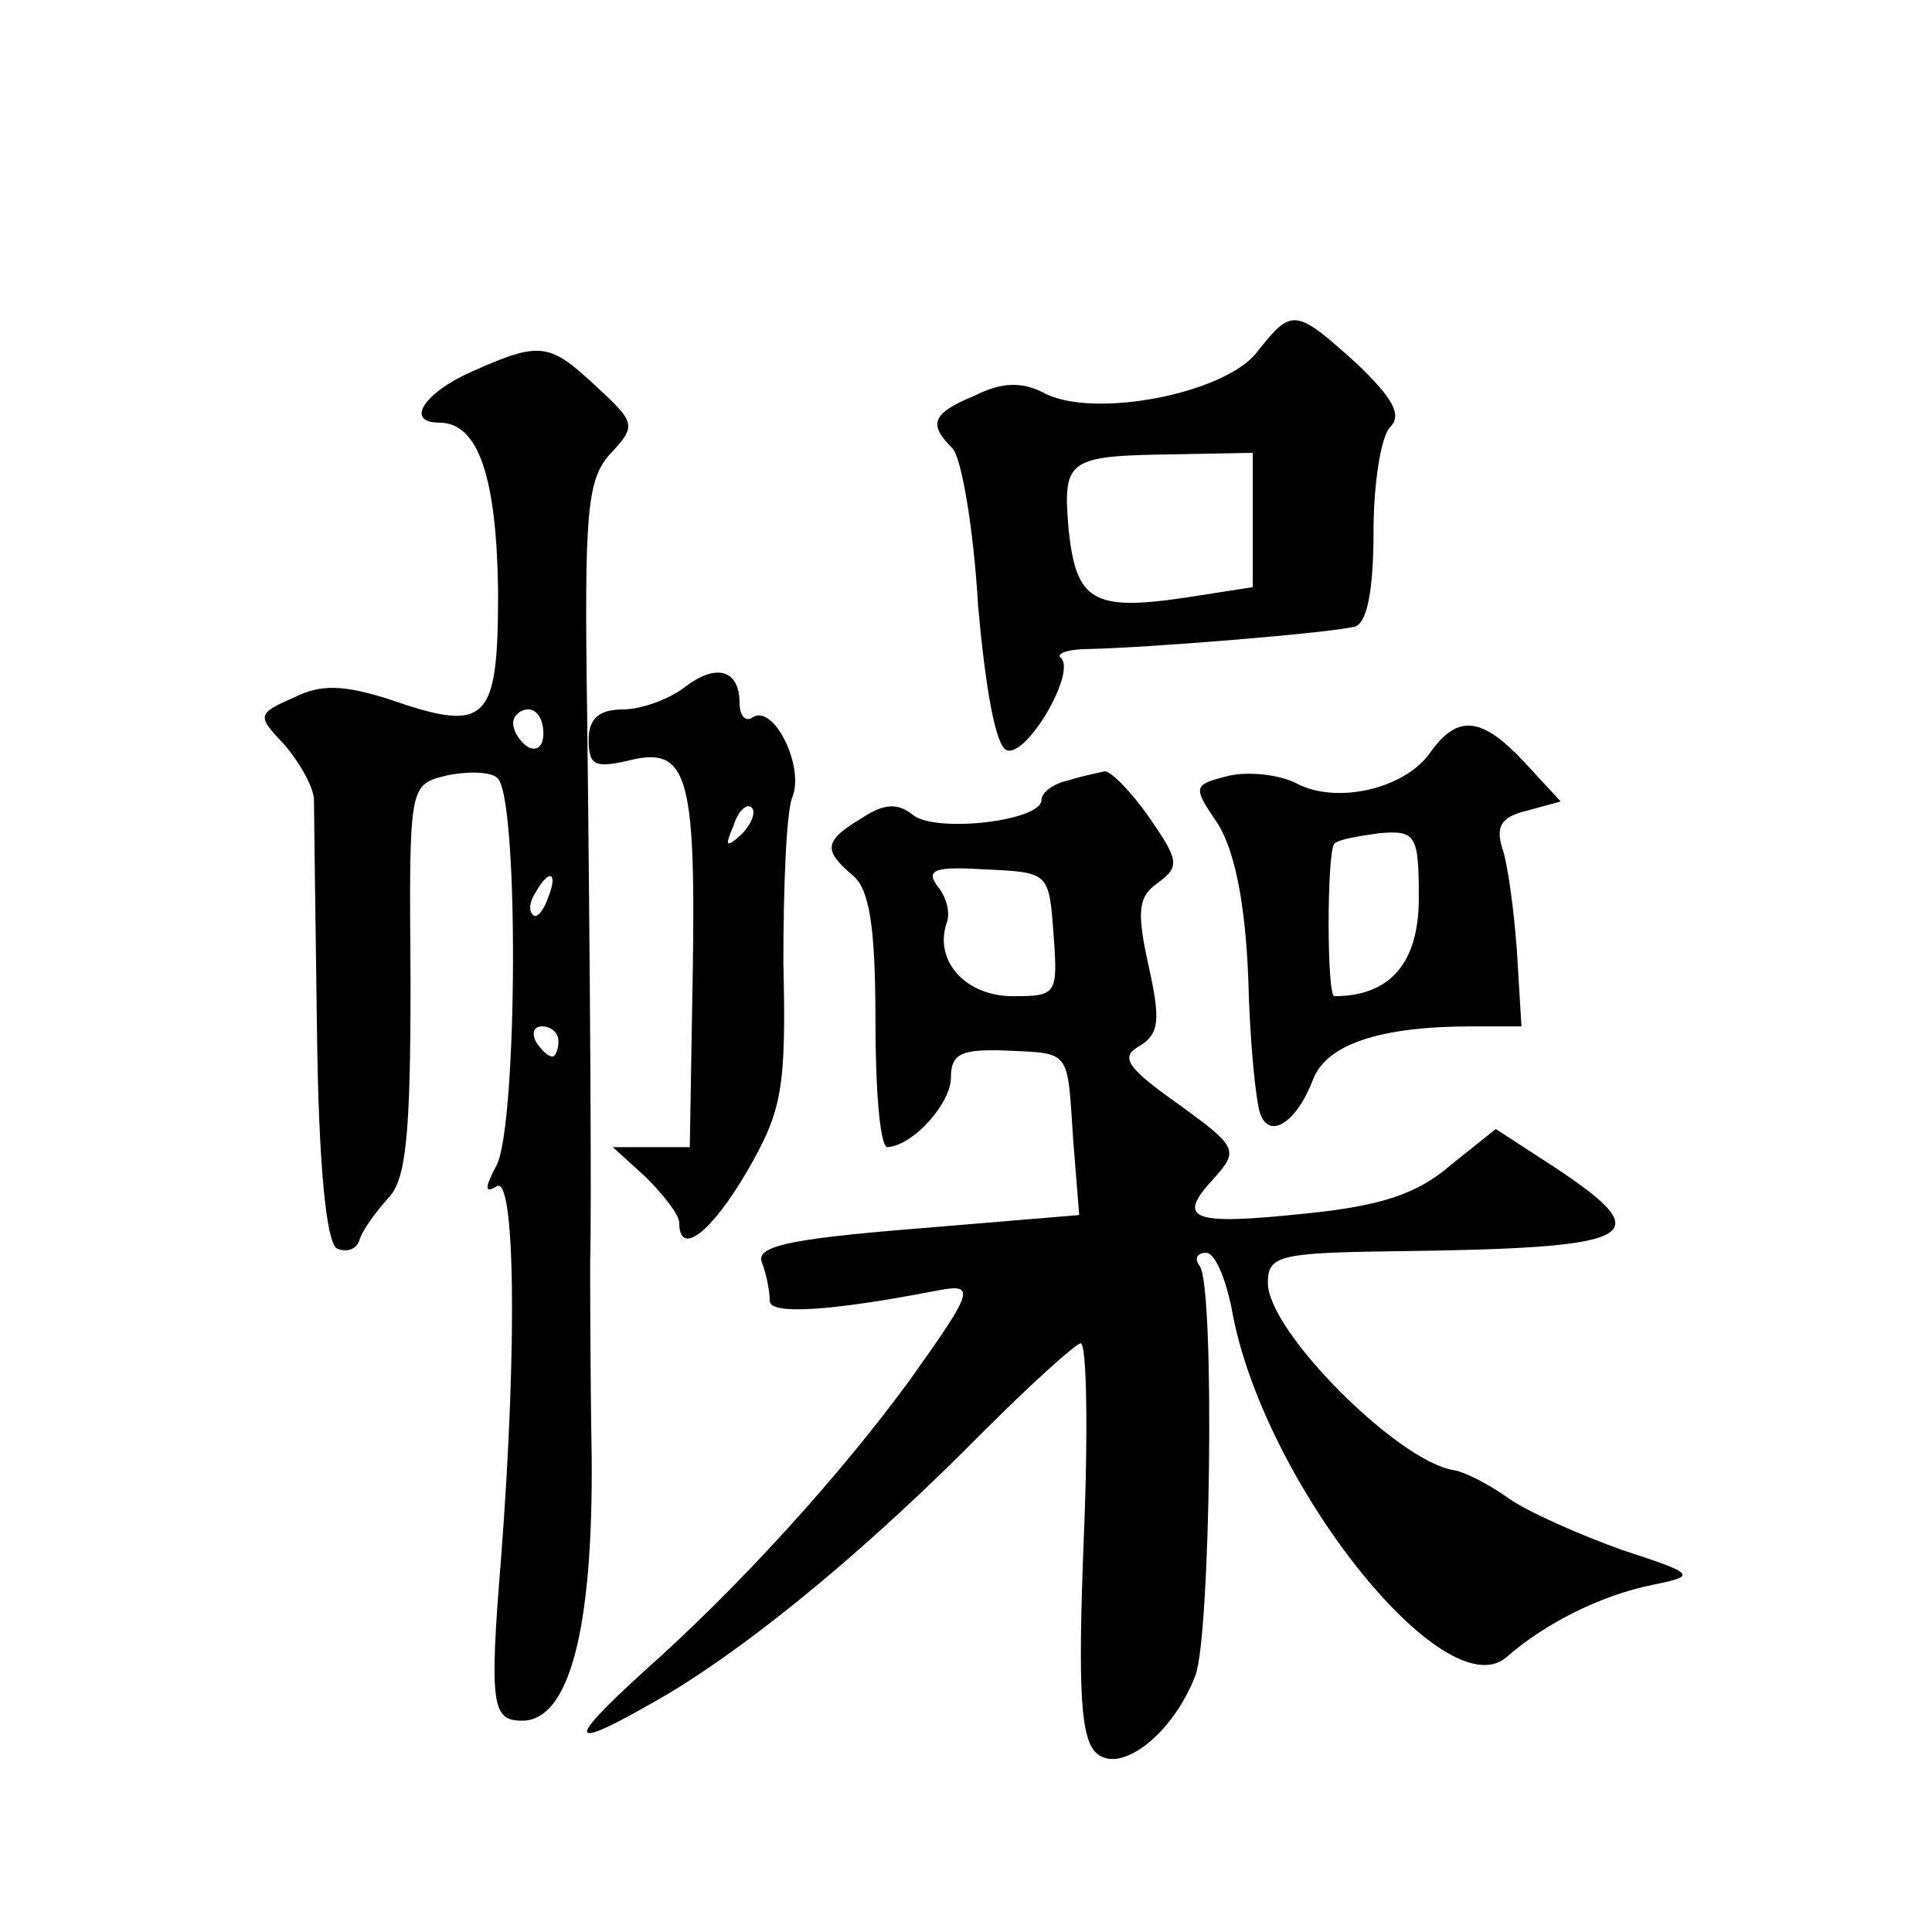 <?xml version="1.0" standalone="no"?>
<!DOCTYPE svg PUBLIC "-//W3C//DTD SVG 20010904//EN"
 "http://www.w3.org/TR/2001/REC-SVG-20010904/DTD/svg10.dtd">
<svg version="1.0" xmlns="http://www.w3.org/2000/svg"
 width="128pt" height="128pt" viewBox="0 0 128 128"
 preserveAspectRatio="xMidYMid meet">
<g transform="translate(0,128) scale(0.1,-0.1)"
fill="#0" stroke="none">
<path d="M833 1047 c-21 -28 -110 -45 -142 -27 -14 7 -27 7 -45 -2 -29 -12 -31
-19 -15 -35 6 -6 14 -53 17 -104 5 -57 12 -94 19 -96 13 -5 46 51 36 61 -4 3 5
6 18 6 43 1 164 11 177 15 8 3 12 25 12 63 0 32 5 63 11 69 8 8 2 19 -22 42 -41
37 -43 37 -66 8z m-3 -111 l0 -45 -45 -7 c-61 -9 -72 -2 -77 45 -4 47 -1 49 70
50 l52 1 0 -44z M313 1034 c-32 -14 -45 -34 -22 -34 26 0 38 -36 39 -112 0 -87
-7 -94 -73 -71 -29 9 -44 10 -62 1 -25 -11 -25 -12 -6 -32 10 -12 19 -28 19 -36
0 -8 1 -77 2 -152 1 -88 6 -140 13 -145 6 -3 13 -1 15 5 2 7 11 19 19 28 12 12
15 41 15 144 -1 129 -1 130 23 136 13 3 29 3 34 -1 15 -8 14 -230 0 -257 -8 -15
-8 -19 0 -14 12 8 14 -102 3 -246 -8 -98 -6 -108 14 -108 31 0 47 60 46 175 -1
60 -1 119 -1 130 1 30 0 191 -2 362 -2 134 0 155 15 172 18 19 17 21 -9 45 -31
29 -37 30 -82 10z m47 -240 c0 -8 -4 -12 -10 -9 -5 3 -10 10 -10 16 0 5 5 9 10
9 6 0 10 -7 10 -16z m3 -109 c-3 -9 -8 -14 -10 -11 -3 3 -2 9 2 15 9 16 15 13 8
-4z m7 -95 c0 -5 -2 -10 -4 -10 -3 0 -8 5 -11 10 -3 6 -1 10 4 10 6 0 11 -4 11
-10z M454 825 c-10 -8 -29 -15 -41 -15 -16 0 -23 -6 -23 -20 0 -17 4 -19 26 -14
39 10 45 -8 43 -138 l-2 -118 -25 0 -26 0 22 -20 c12 -12 22 -25 22 -30 0 -23 21
-7 45 34 23 40 26 54 24 138 0 51 2 101 6 110 8 20 -12 61 -26 53 -5 -4 -9 1 -9
9 0 22 -15 27 -36 11z m37 -98 c-10 -9 -11 -8 -5 6 3 10 9 15 12 12 3 -3 0 -11
-7 -18z M948 782 c-17 -25 -63 -35 -89 -21 -12 6 -32 8 -45 5 -24 -6 -24 -7 -7
-32 11 -18 18 -52 20 -102 1 -42 5 -82 8 -90 6 -17 24 -6 35 23 9 23 44 35 105
35 l33 0 -3 50 c-2 27 -6 58 -10 69 -4 14 0 20 17 24 l22 6 -24 26 c-28 30 -44
32 -62 7z m-8 -97 c0 -43 -19 -65 -56 -65 -5 0 -5 95 0 101 3 3 16 5 30 7 24 2
26 -1 26 -43z M708 763 c-10 -2 -18 -8 -18 -13 0 -14 -70 -22 -85 -10 -10 8 -19
8 -34 -2 -25 -15 -26 -21 -6 -38 11 -9 15 -34 15 -96 0 -46 3 -84 8 -84 17 1 42
29 42 46 0 16 7 19 36 18 44 -2 41 1 45 -59 l4 -50 -108 -9 c-87 -7 -107 -12 -102
-23 3 -8 5 -19 5 -25 0 -9 39 -7 111 7 26 5 24 0 -18 -59 -46 -63 -113 -137 -176
-193 -55 -50 -51 -54 16 -15 58 35 133 97 209 174 32 32 61 58 64 58 4 0 5 -59
2 -130 -4 -102 -2 -133 9 -142 16 -13 50 13 65 52 10 26 13 255 3 271 -4 5 -2 9
4 9 6 0 13 -17 17 -37 20 -114 141 -266 182 -231 25 22 62 41 97 48 29 6 29 7 -20
23 -28 10 -62 25 -75 34 -14 10 -30 18 -37 19 -37 6 -123 92 -123 124 0 18 7 20
83 21 163 2 177 9 108 55 l-40 26 -30 -24 c-22 -19 -46 -27 -96 -32 -76 -8 -86
-4 -61 23 17 19 16 21 -24 50 -34 24 -38 31 -25 38 13 8 14 17 6 53 -8 36 -7 46
6 55 15 11 14 15 -6 44 -12 17 -25 30 -29 30 -4 -1 -15 -3 -24 -6z m-10 -102 c3
-40 2 -41 -27 -41 -31 0 -52 23 -44 48 3 7 0 18 -6 25 -8 11 -1 13 32 11 42 -2
42 -2 45 -43z"/>
</g>
</svg>
